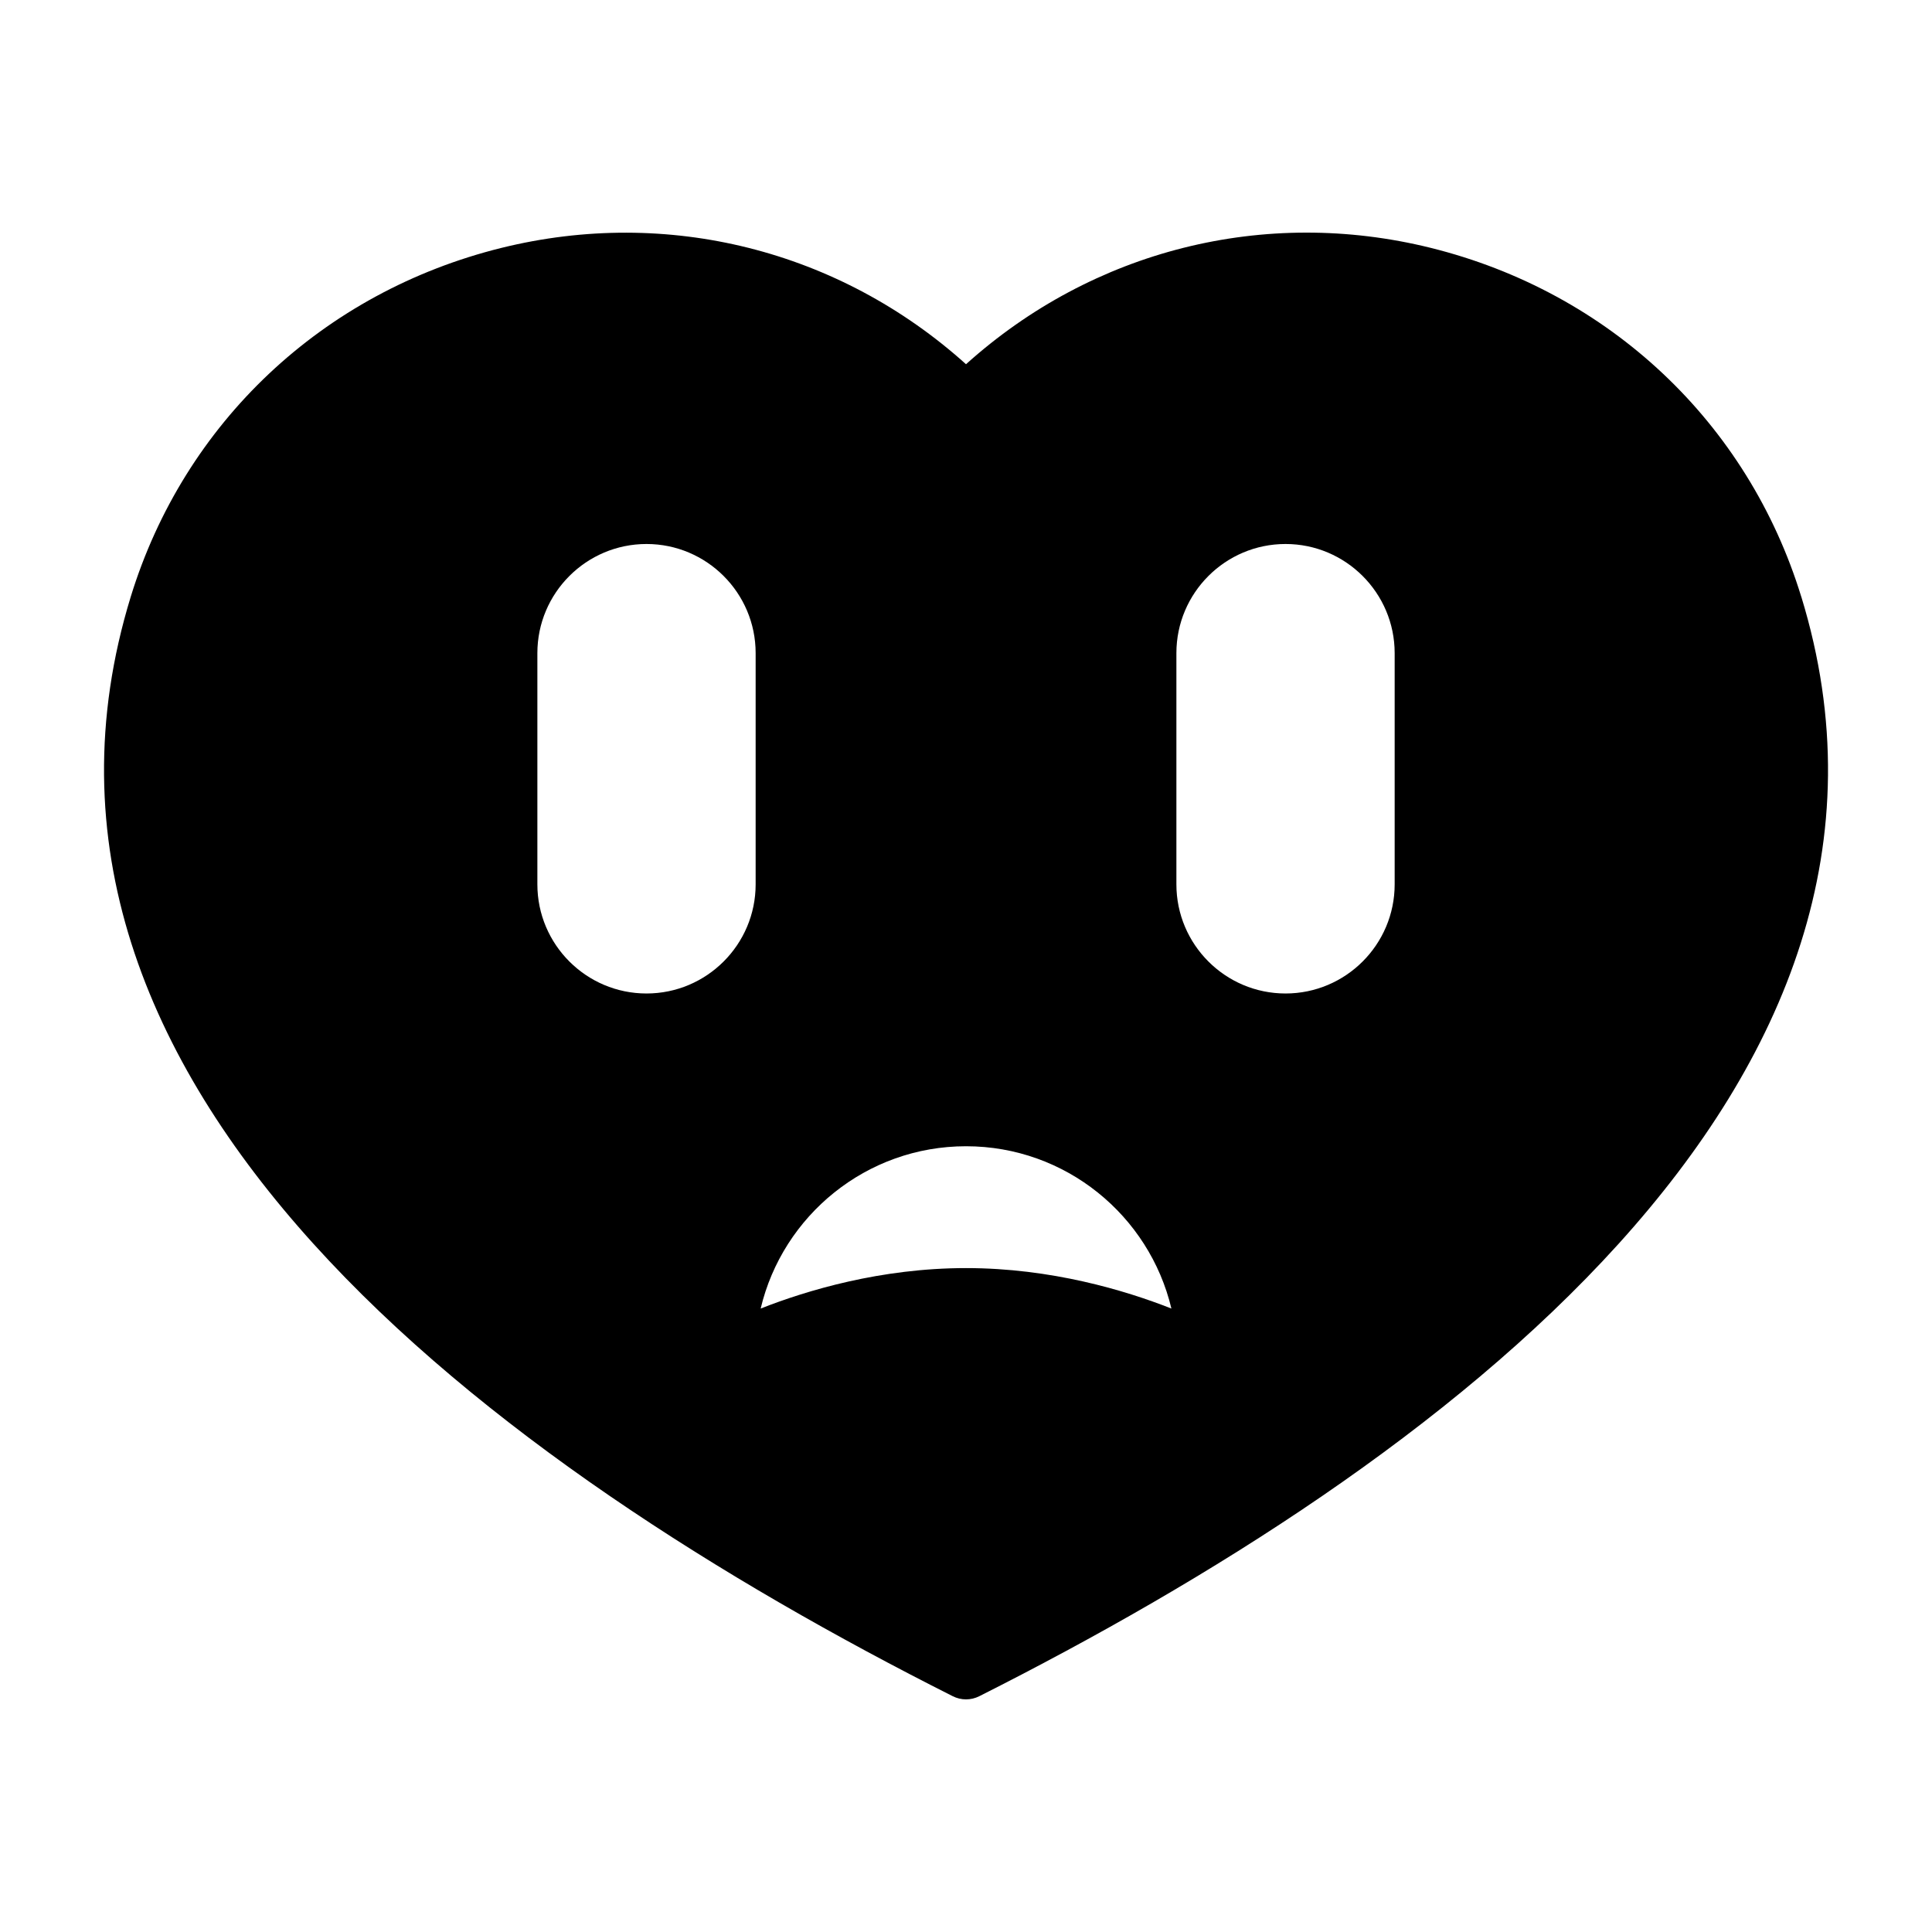 <?xml version="1.0" encoding="UTF-8"?>
<!-- Uploaded to: SVG Repo, www.svgrepo.com, Generator: SVG Repo Mixer Tools -->
<svg fill="#000000" width="800px" height="800px" version="1.1" viewBox="144 144 512 512" xmlns="http://www.w3.org/2000/svg">
 <path d="m621.36 302.16c-14.168-46.176-50.883-80.734-98.227-92.48-44.051-10.91-89.535 0.613-123.13 30.844-33.598-30.23-79.066-41.723-123.13-30.828-47.344 11.73-84.059 46.305-98.23 92.465-39.879 129.97 96.434 230.18 217.82 291.34 1.117 0.566 2.332 0.852 3.543 0.852s2.426-0.285 3.543-0.852c121.38-61.164 257.7-161.36 217.82-291.34zm-334.95 14.926c0-15.949 12.973-28.922 28.922-28.922s28.922 12.973 28.922 28.922v61.277c0 15.949-12.973 28.922-28.922 28.922s-28.922-12.973-28.922-28.922zm227.19 0v61.277c0 15.949-12.973 28.922-28.922 28.922s-28.922-12.973-28.922-28.922v-61.277c0-15.949 12.973-28.922 28.922-28.922 15.945 0 28.922 12.973 28.922 28.922zm-113.59 162.97c-22.578 0-42.195 5.902-54.426 10.723 5.84-24.641 28.023-43.012 54.426-43.012s48.57 18.375 54.426 43.012c-12.234-4.82-31.852-10.723-54.426-10.723z"/>
</svg>